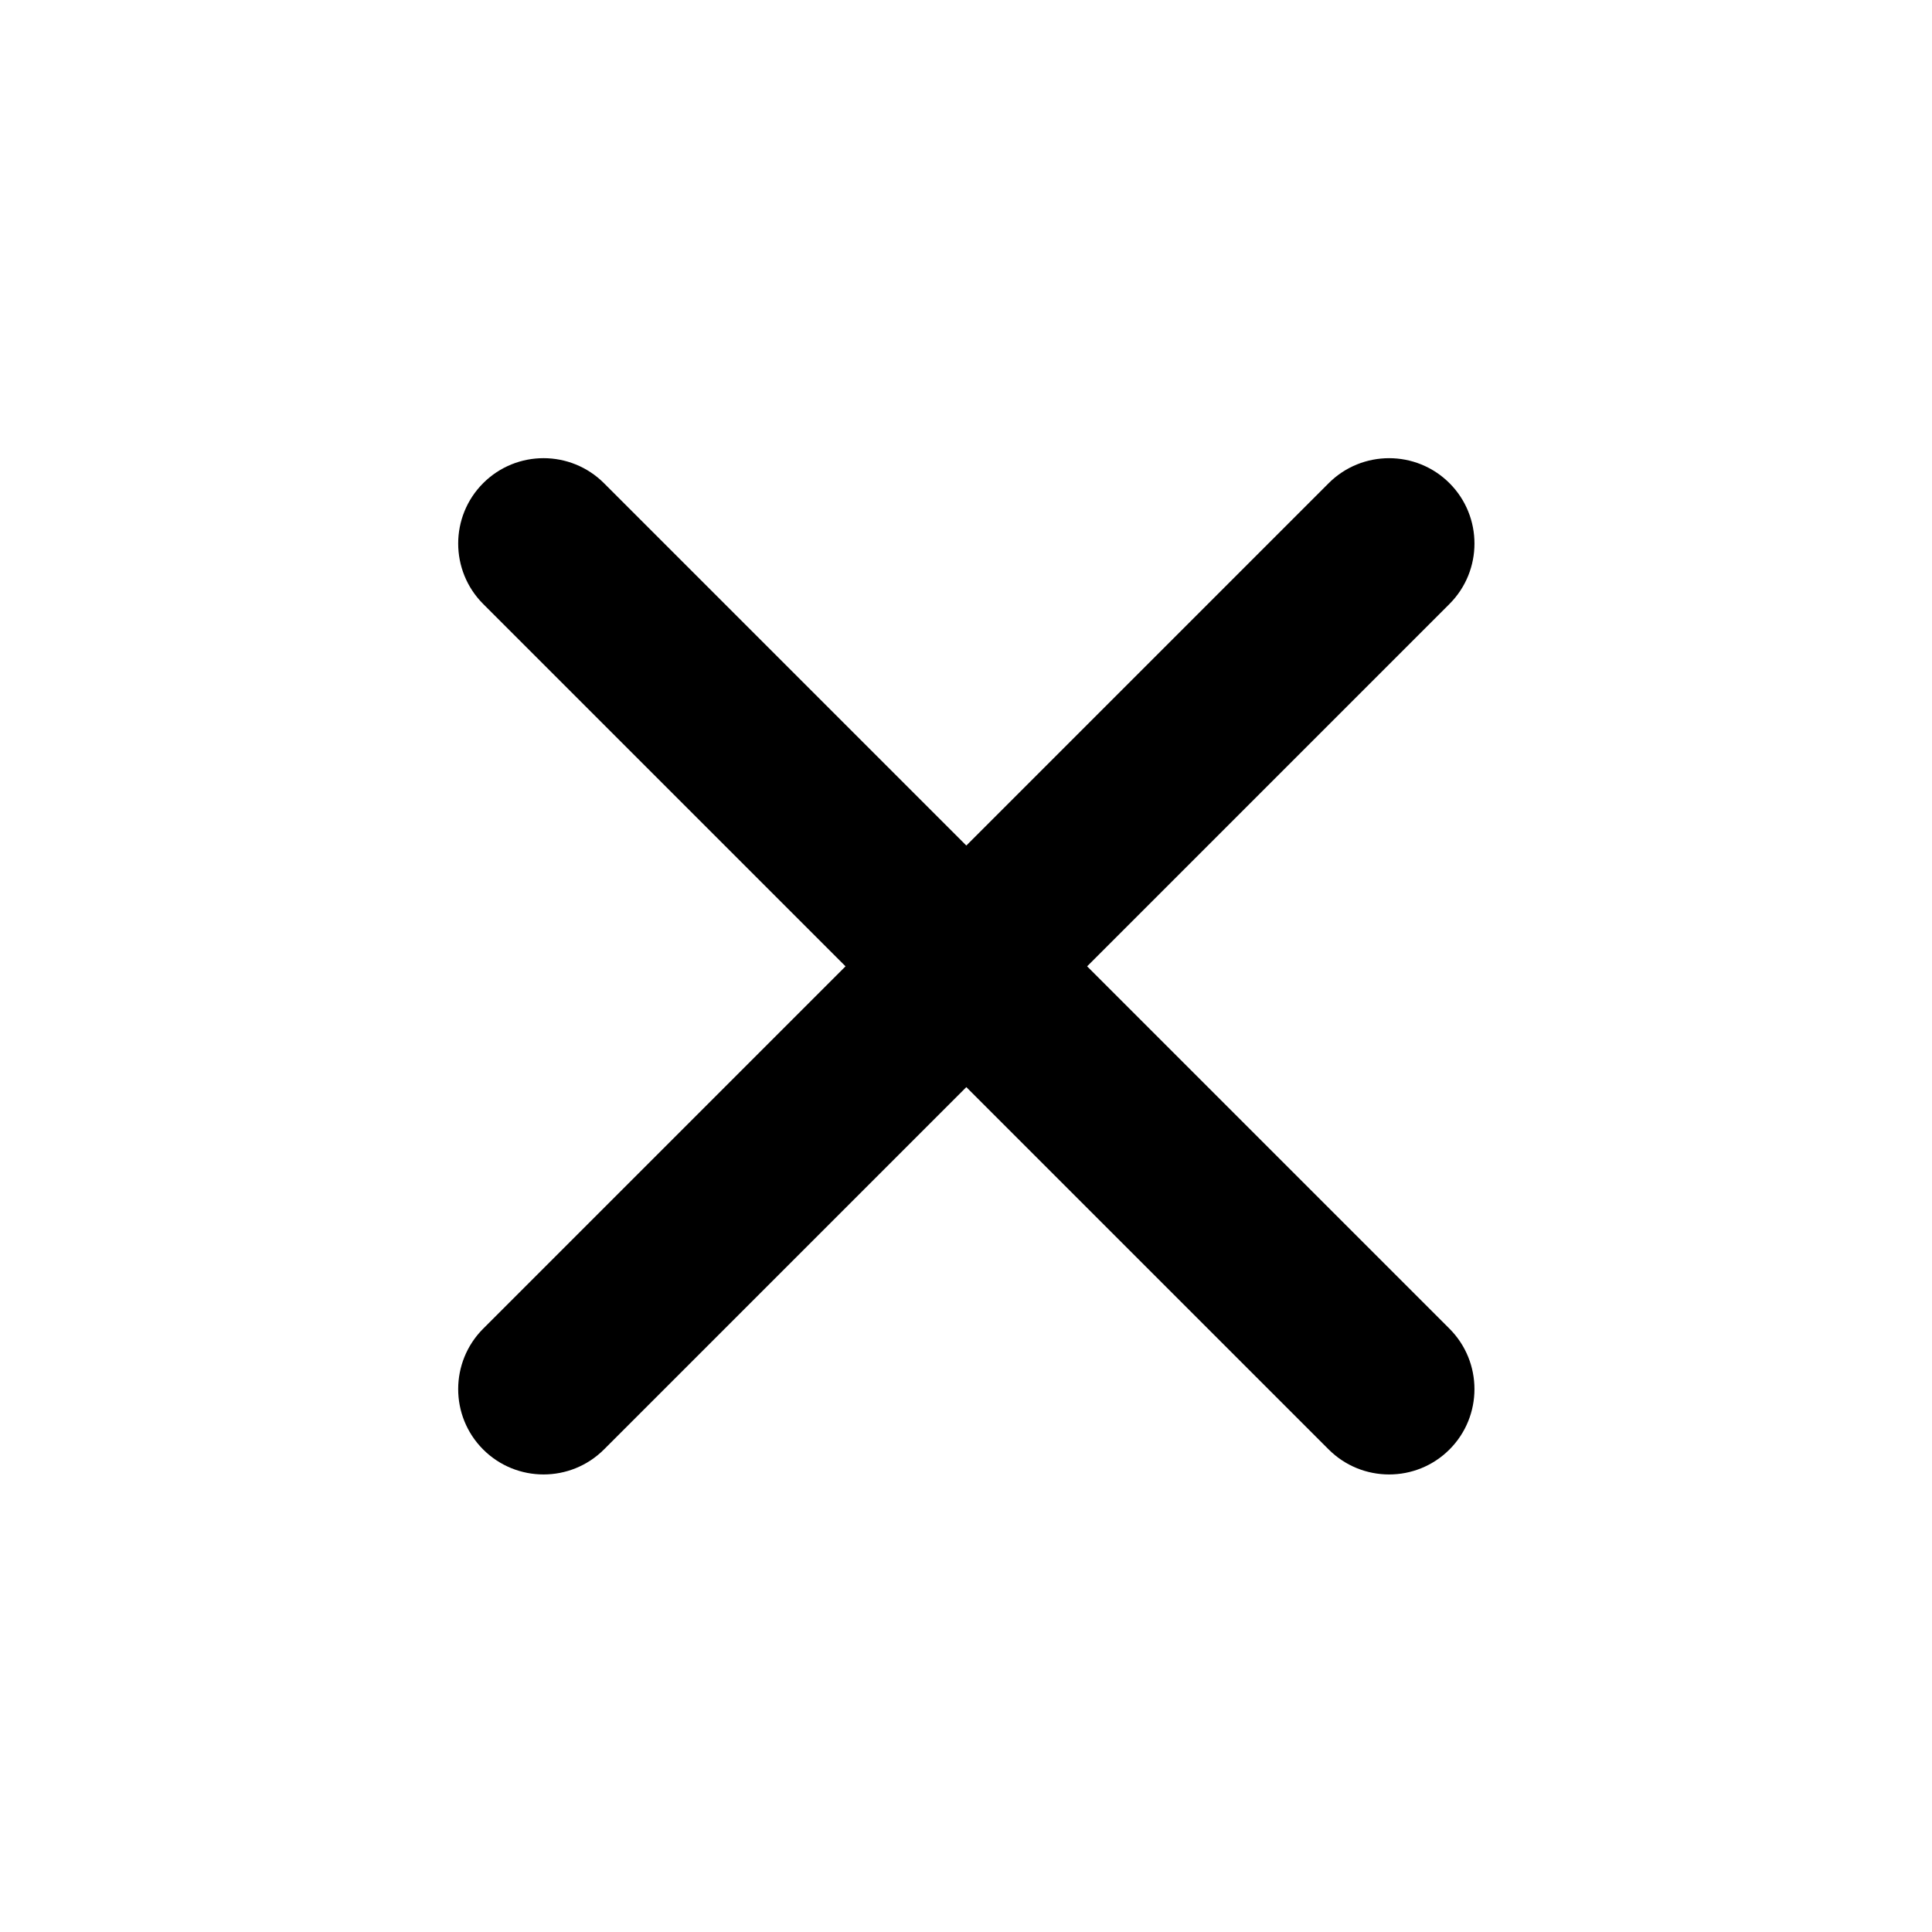 <?xml version="1.0" encoding="UTF-8"?>
<!DOCTYPE svg PUBLIC '-//W3C//DTD SVG 1.0//EN'
          'http://www.w3.org/TR/2001/REC-SVG-20010904/DTD/svg10.dtd'>
<svg height="113.1" preserveAspectRatio="xMidYMid meet" version="1.0" viewBox="-7.0 -7.0 113.1 113.1" width="113.1" xmlns="http://www.w3.org/2000/svg" xmlns:xlink="http://www.w3.org/1999/xlink" zoomAndPan="magnify"
><g fill="none" fill-rule="evenodd"
  ><g fill="#000" id="change1_1"
    ><path d="M54.569,44.569 L54.569,14.573 C54.569,11.813 52.33,9.569 49.569,9.569 C46.813,9.569 44.569,11.809 44.569,14.573 L44.569,44.569 L14.573,44.569 C11.813,44.569 9.569,46.807 9.569,49.569 C9.569,52.324 11.809,54.569 14.573,54.569 L44.569,54.569 L44.569,84.564 C44.569,87.324 46.807,89.569 49.569,89.569 C52.324,89.569 54.569,87.328 54.569,84.564 L54.569,54.569 L84.564,54.569 C87.324,54.569 89.569,52.33 89.569,49.569 C89.569,46.813 87.328,44.569 84.564,44.569 L54.569,44.569 Z" transform="rotate(45 49.569 49.569)"
    /></g
  ></g
></svg
>
